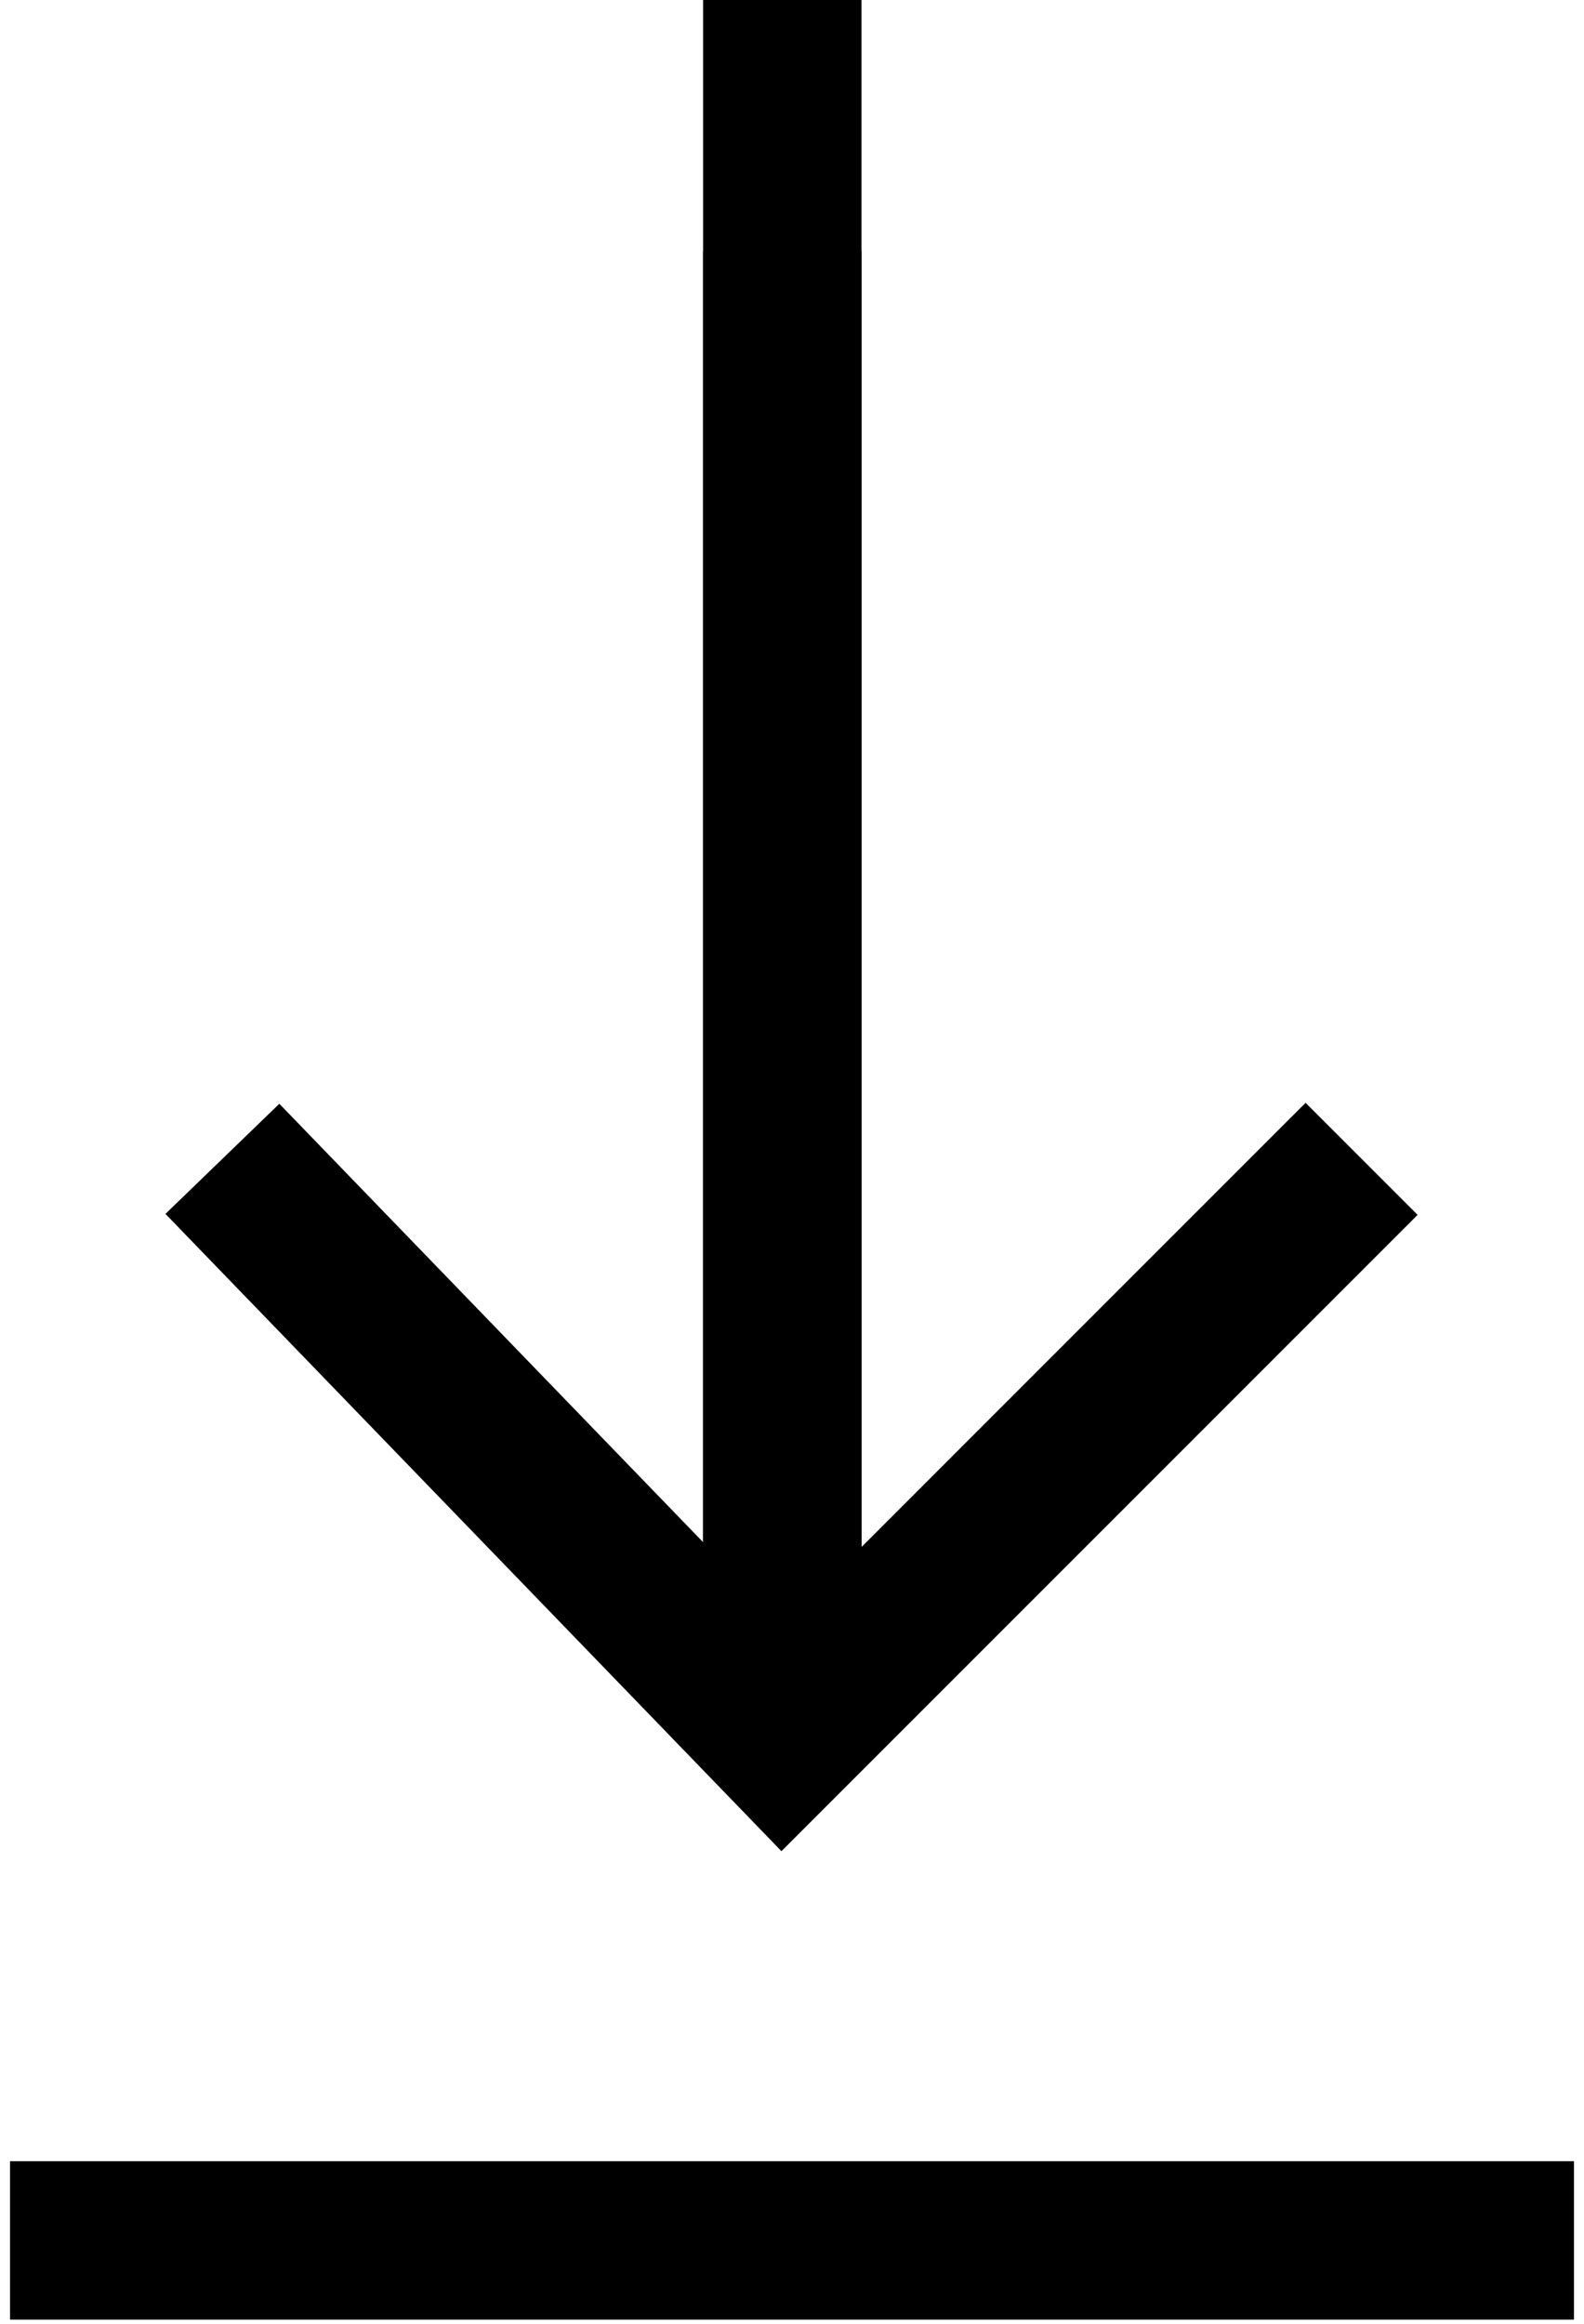 <svg width="15" height="22" viewBox="0 0 15 22" fill="none" xmlns="http://www.w3.org/2000/svg">
<path d="M12.894 10.971L7.409 16.456L2.106 10.971" stroke="black" stroke-width="1.5" stroke-miterlimit="10"/>
<path d="M7.408 16.456V2.377" stroke="black" stroke-width="1.5" stroke-miterlimit="10"/>
<path d="M14.905 21.211H0.095" stroke="black" stroke-width="1.5" stroke-miterlimit="10"/>
<path d="M7.408 16.456V0" stroke="black" stroke-width="1.5" stroke-miterlimit="10"/>
</svg>
